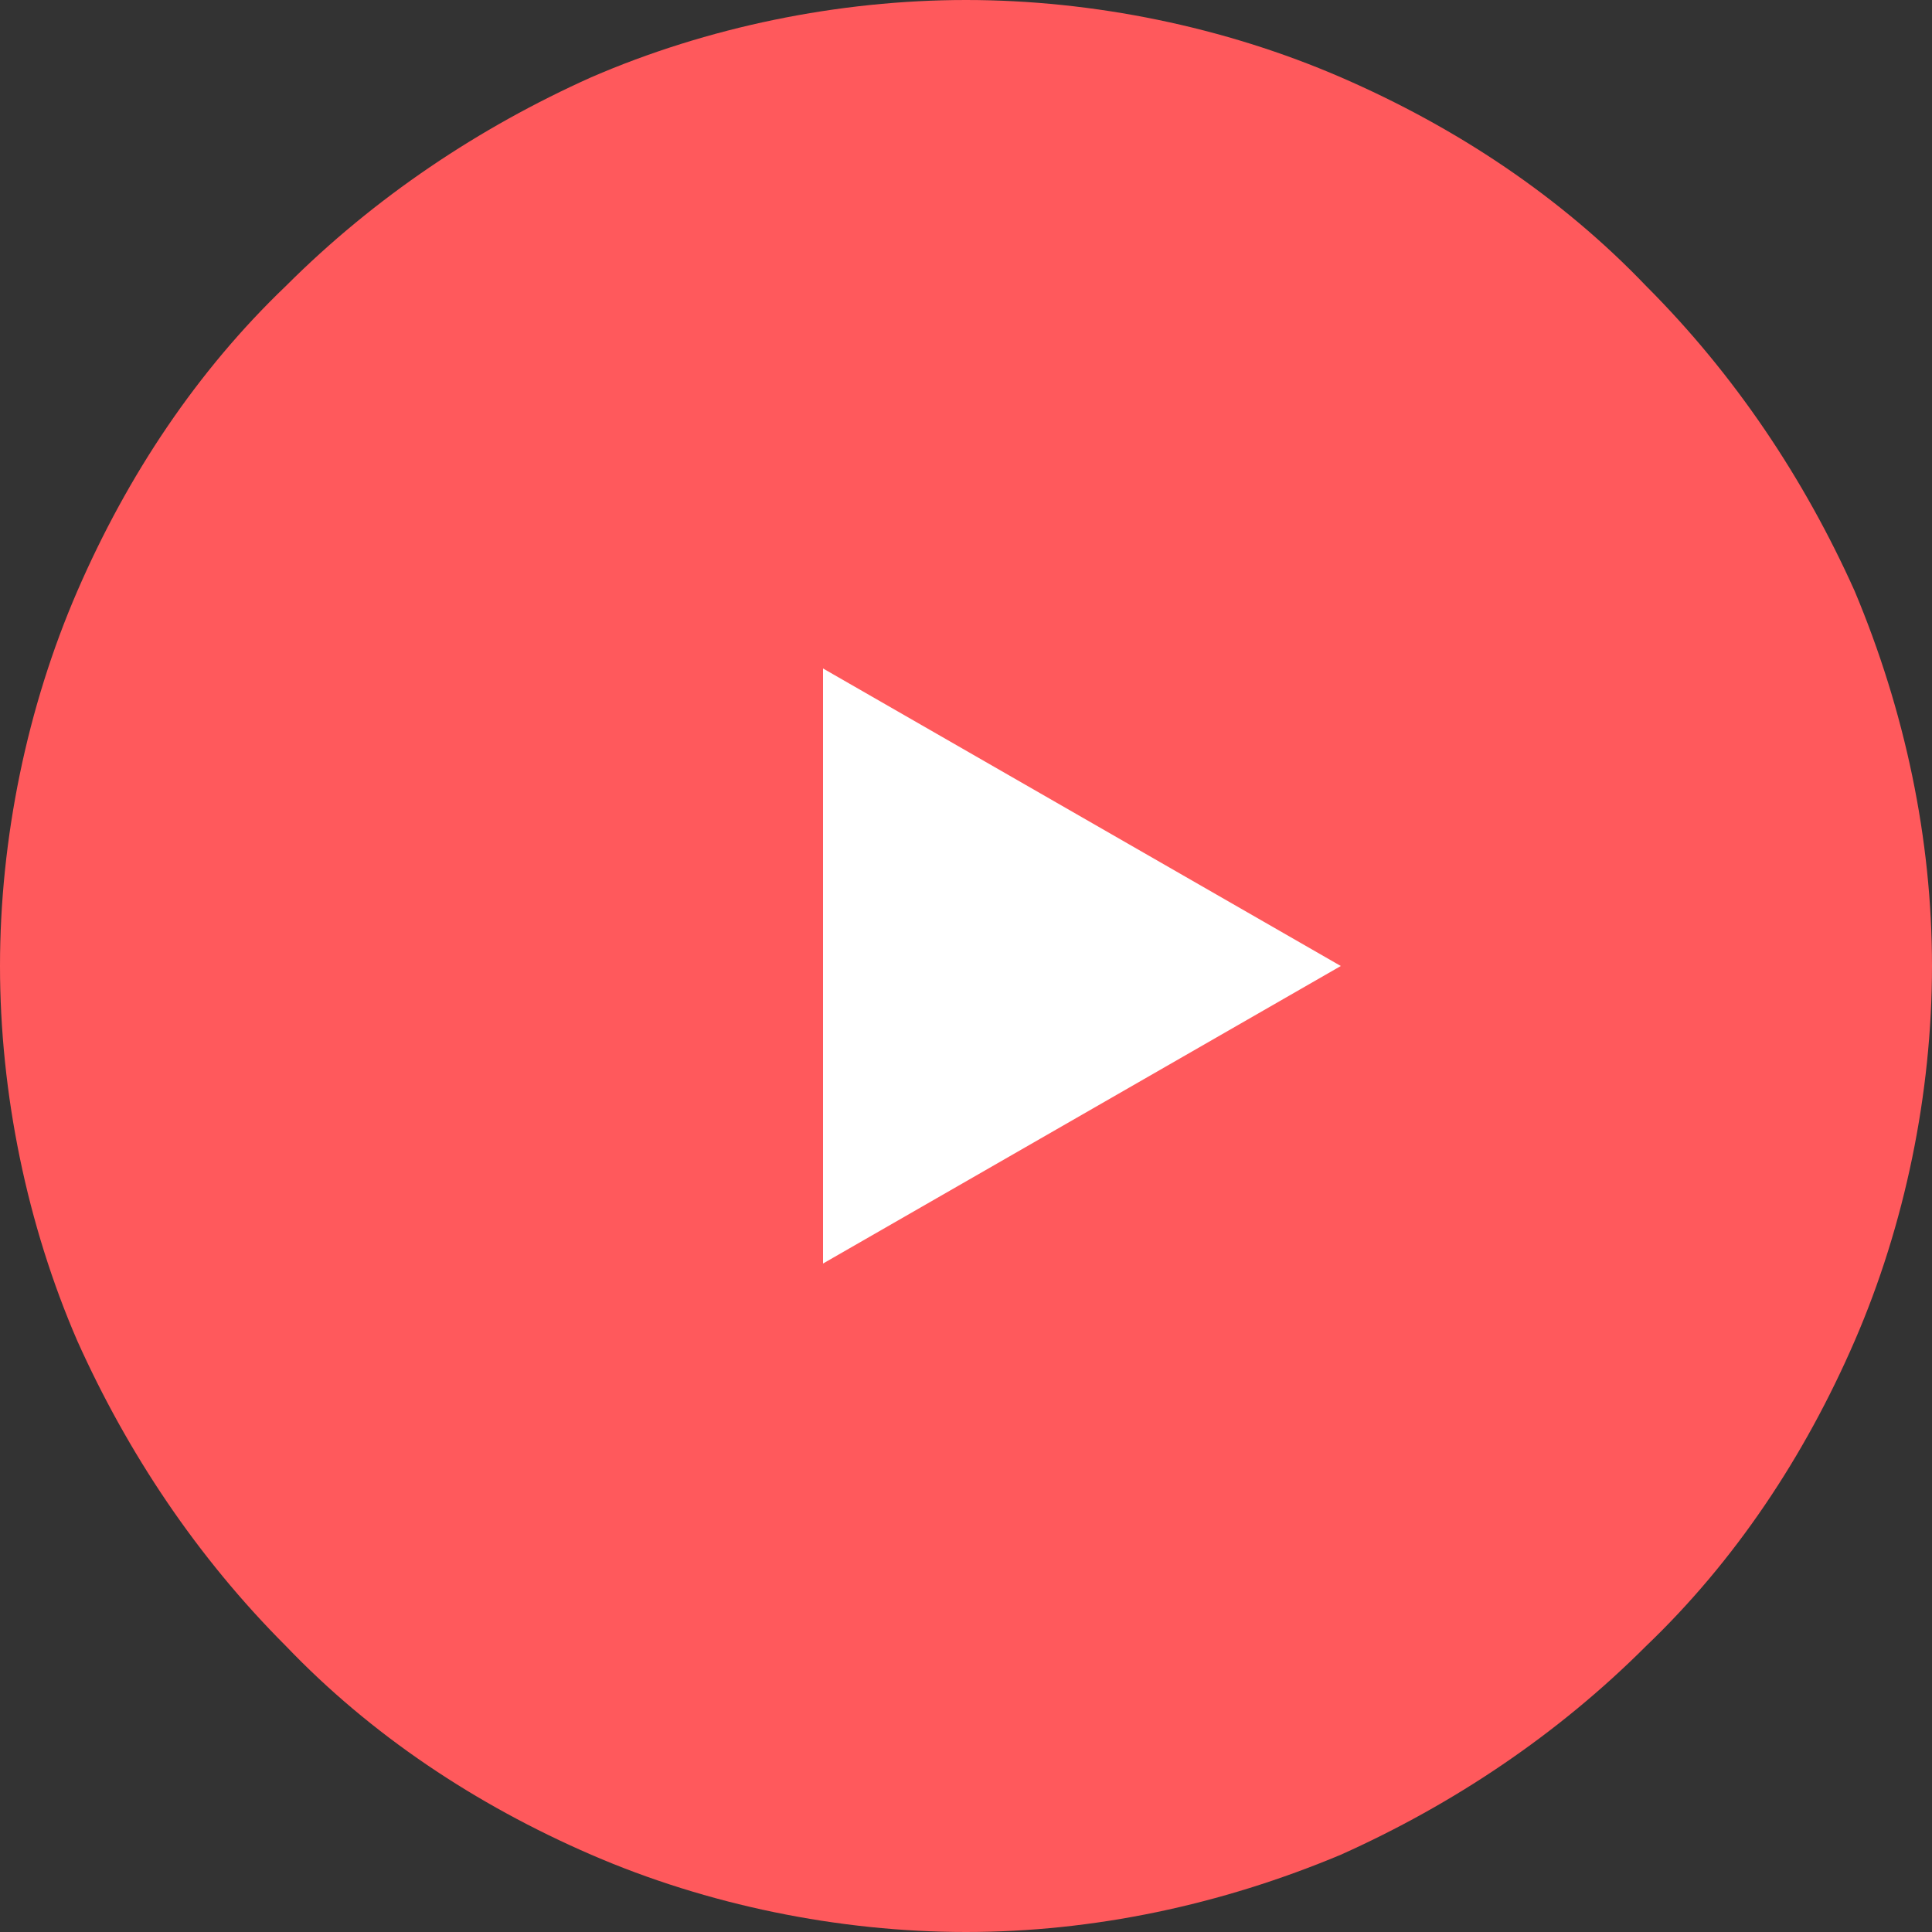 <?xml version="1.0" encoding="UTF-8"?>
<svg xmlns="http://www.w3.org/2000/svg" version="1.1" viewBox="0 0 50 50">
  <rect x="0" y="0" width="50" height="50" fill="#333333" stroke="none"/>
  <defs>
    <style>
      .cls-1 {
        fill: #ff595c;
      }

      .cls-2 {
        fill: #fff;
      }
    </style>
  </defs>
  <!-- Generator: Adobe Illustrator 28.7.1, SVG Export Plug-In . SVG Version: 1.2.0 Build 142)  -->
  <g>
    <g id="Layer_1">
      <path class="cls-1" d="M25,50c-3.3,0-6.7-.7-9.7-2-3-1.3-5.7-3.1-7.9-5.4-2.3-2.3-4.1-5-5.4-7.9C.7,31.7,0,28.3,0,25c0-3.3.7-6.7,2-9.7,1.3-3,3.1-5.7,5.4-7.9,2.3-2.3,5-4.1,7.9-5.4C18.3.7,21.7,0,25,0c3.3,0,6.7.7,9.7,2,3,1.3,5.7,3.1,7.9,5.4,2.3,2.3,4.1,5,5.4,7.9,1.3,3.1,2,6.4,2,9.7,0,3.3-.7,6.7-2,9.7-1.3,3-3.1,5.7-5.4,7.9-2.3,2.3-5,4.1-7.9,5.4-3.1,1.3-6.4,2-9.7,2Z"/>
      <polygon class="cls-2" points="34.7 25 21.3 32.7 21.3 17.3 34.7 25"/>
    </g>
  </g>
</svg>